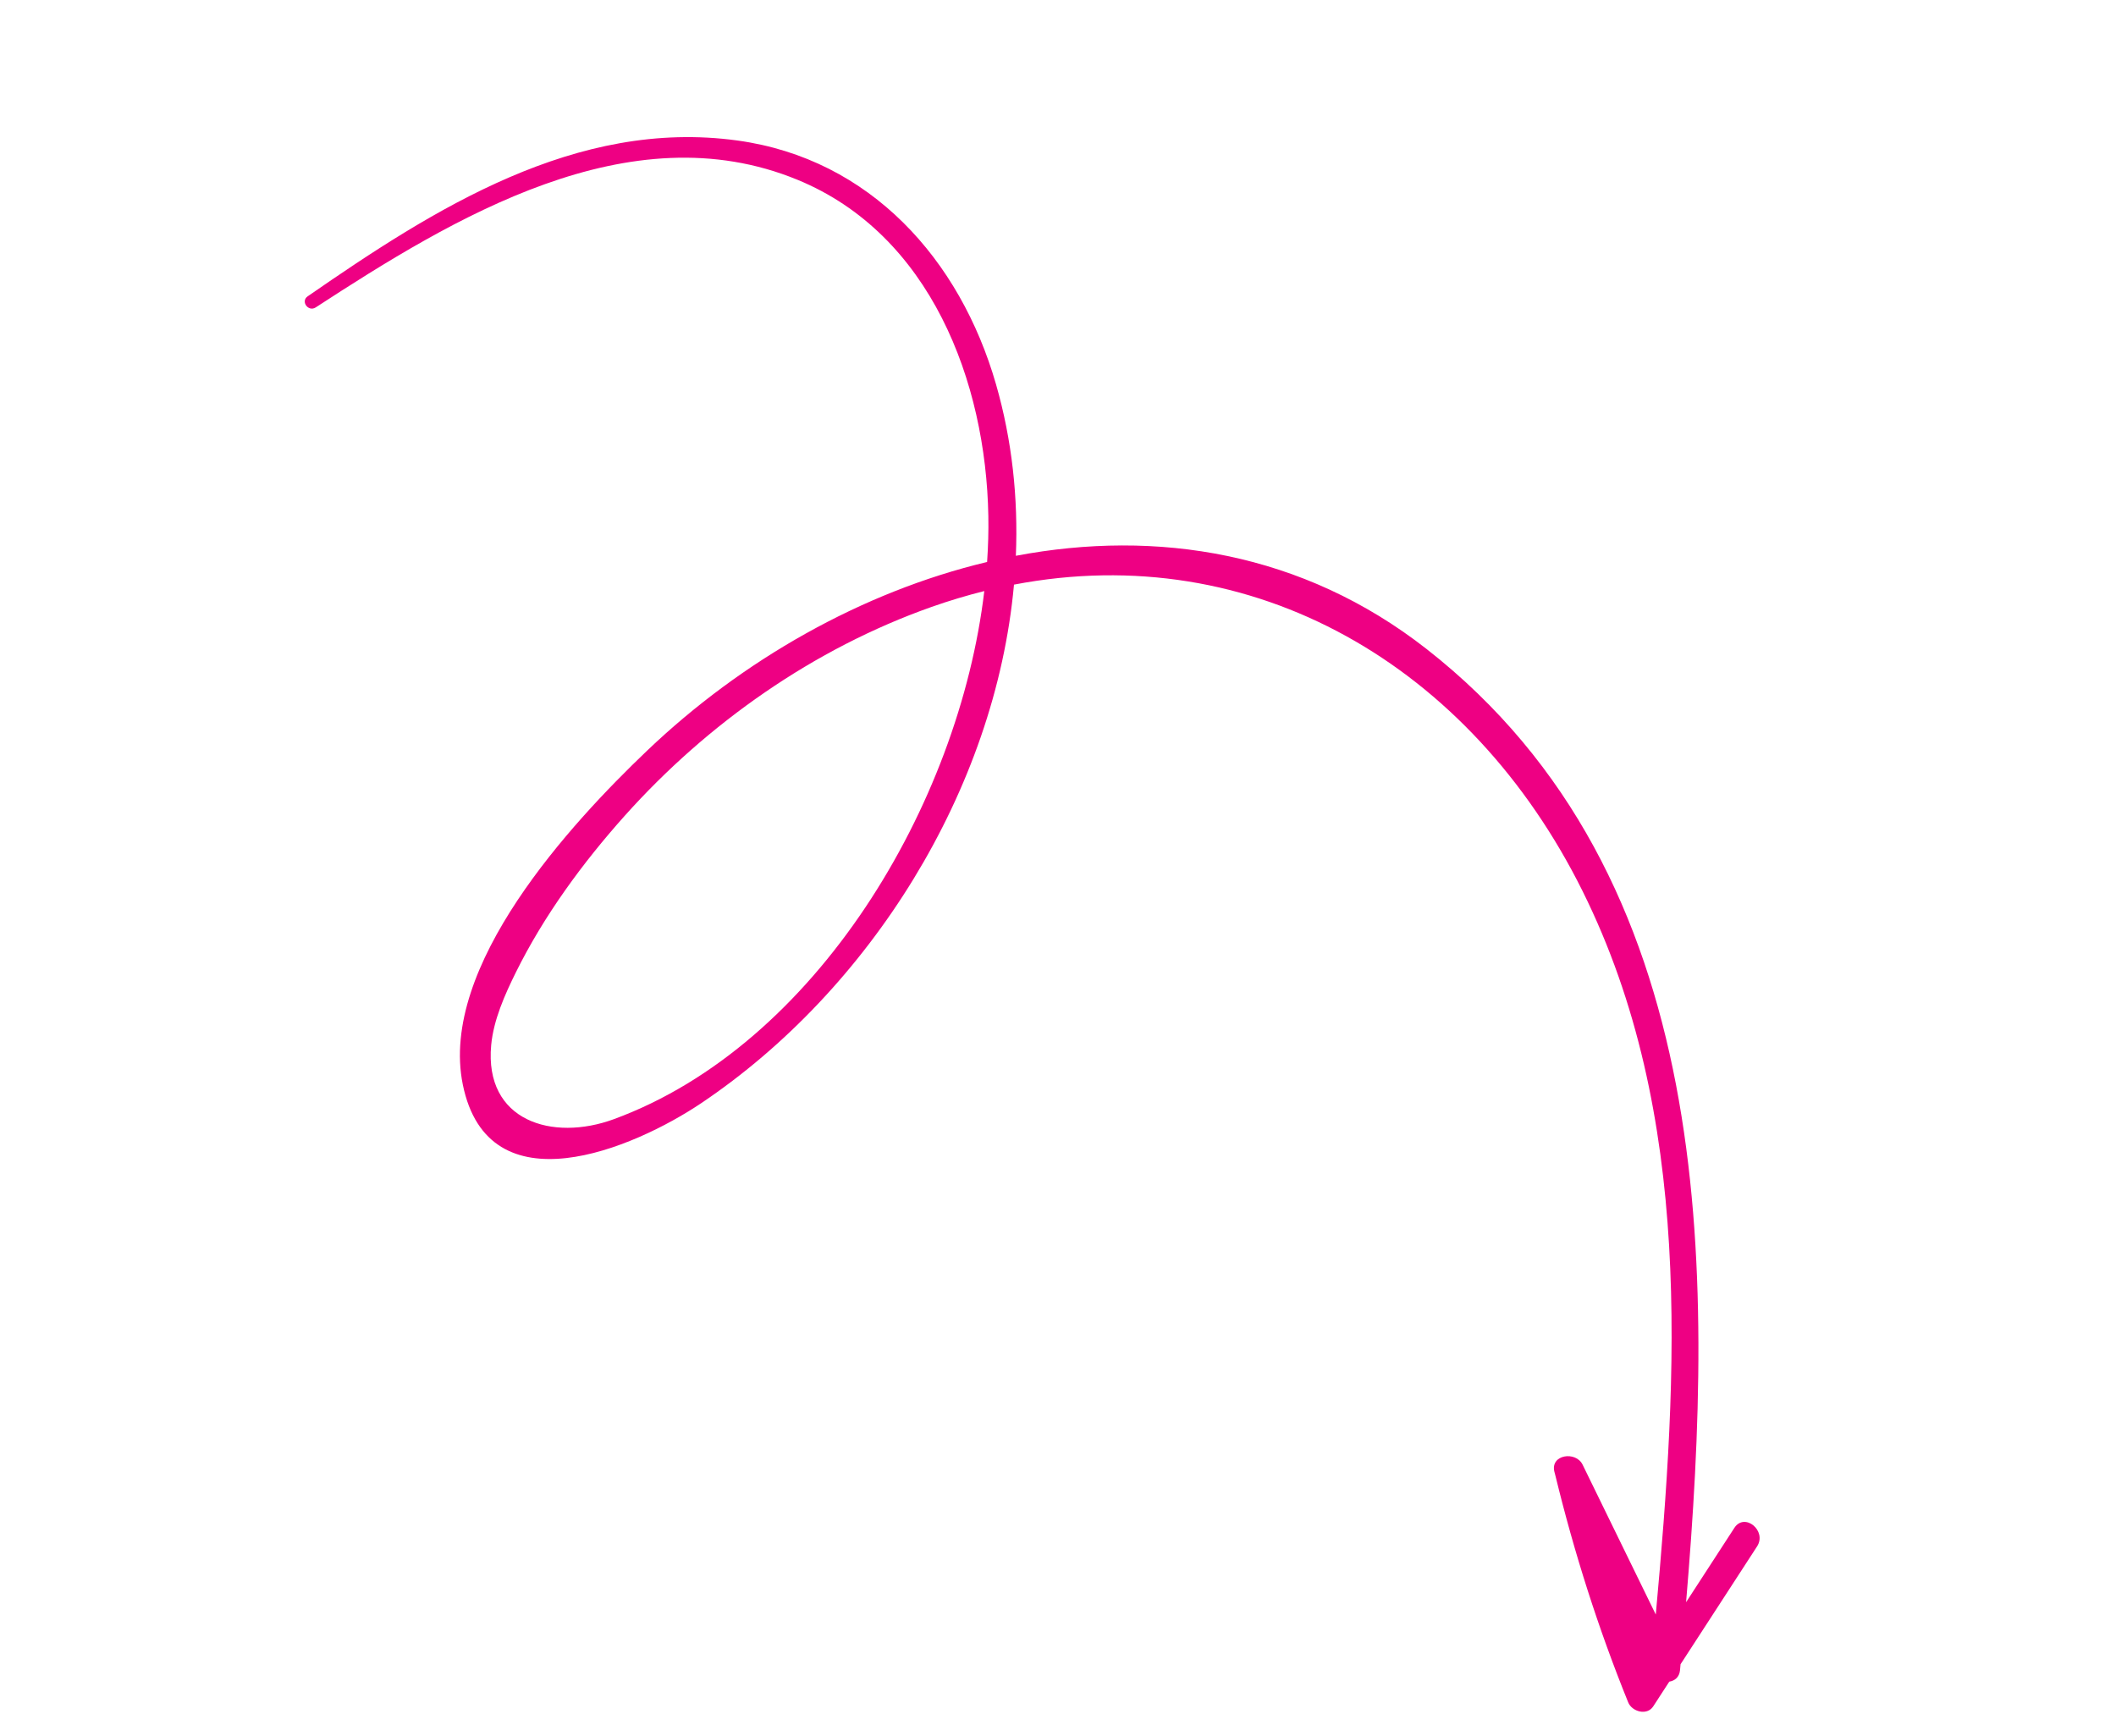 <svg width="306" height="251" viewBox="0 0 306 251" fill="none" xmlns="http://www.w3.org/2000/svg">
<g clip-path="url(#clip0_2741_633)">
<path d="M235.459 246.181C231.124 235.478 227.656 224.577 224.926 213.37C224.92 213.36 224.917 213.352 224.911 213.342C224.911 213.342 224.914 213.34 224.918 213.34C224.875 213.161 224.823 212.988 224.78 212.809C224.183 210.332 227.885 209.8 228.863 211.804C232.391 219.028 235.919 226.254 239.447 233.478C242.643 198.414 244.92 161.169 228.844 128.831C212.647 96.248 181.285 77.908 146.635 84.542C143.931 114.31 125.744 143.16 101.449 159.501C91.568 166.145 70.636 174.99 66.93 156.854C63.432 139.736 82.586 119.037 93.585 108.547C107.257 95.505 124.596 85.595 142.747 81.268C142.901 79.025 142.966 76.81 142.927 74.632C142.582 55.171 134.547 33.91 115.346 26.006C90.962 15.97 65.444 31.581 45.651 44.458C44.589 45.148 43.435 43.587 44.486 42.857C62.776 30.201 83.311 17.101 106.655 20.321C125.868 22.973 138.844 37.537 144.033 55.564C146.372 63.695 147.25 72.048 146.906 80.373C167.278 76.51 188.39 79.839 206.292 93.845C248.34 126.743 247.938 183.002 243.83 231.696L250.81 220.948C252.29 218.666 255.565 221.365 254.09 223.633C250.404 229.311 246.717 234.991 243.029 240.667C243.004 240.951 242.978 241.236 242.953 241.517C242.858 242.542 242.18 243.061 241.397 243.186C240.624 244.377 239.851 245.567 239.079 246.757C238.176 248.143 236.005 247.526 235.459 246.181ZM134.711 87.769C117.706 93.778 102.322 104.58 90.337 117.977C84.258 124.775 78.659 132.412 74.607 140.6C73.002 143.841 71.368 147.502 71.031 151.134C70.012 162.122 79.884 165.109 88.773 161.843C117.984 151.114 138.679 116.395 142.341 85.473C139.81 86.107 137.265 86.866 134.711 87.769Z" fill="#EE0083"/>
</g>
<defs>
<clipPath id="clip0_2741_633">
<rect width="263.704" height="160.184" fill="white" transform="translate(62.459) rotate(22.95)"/>
</clipPath>
</defs>
</svg>
